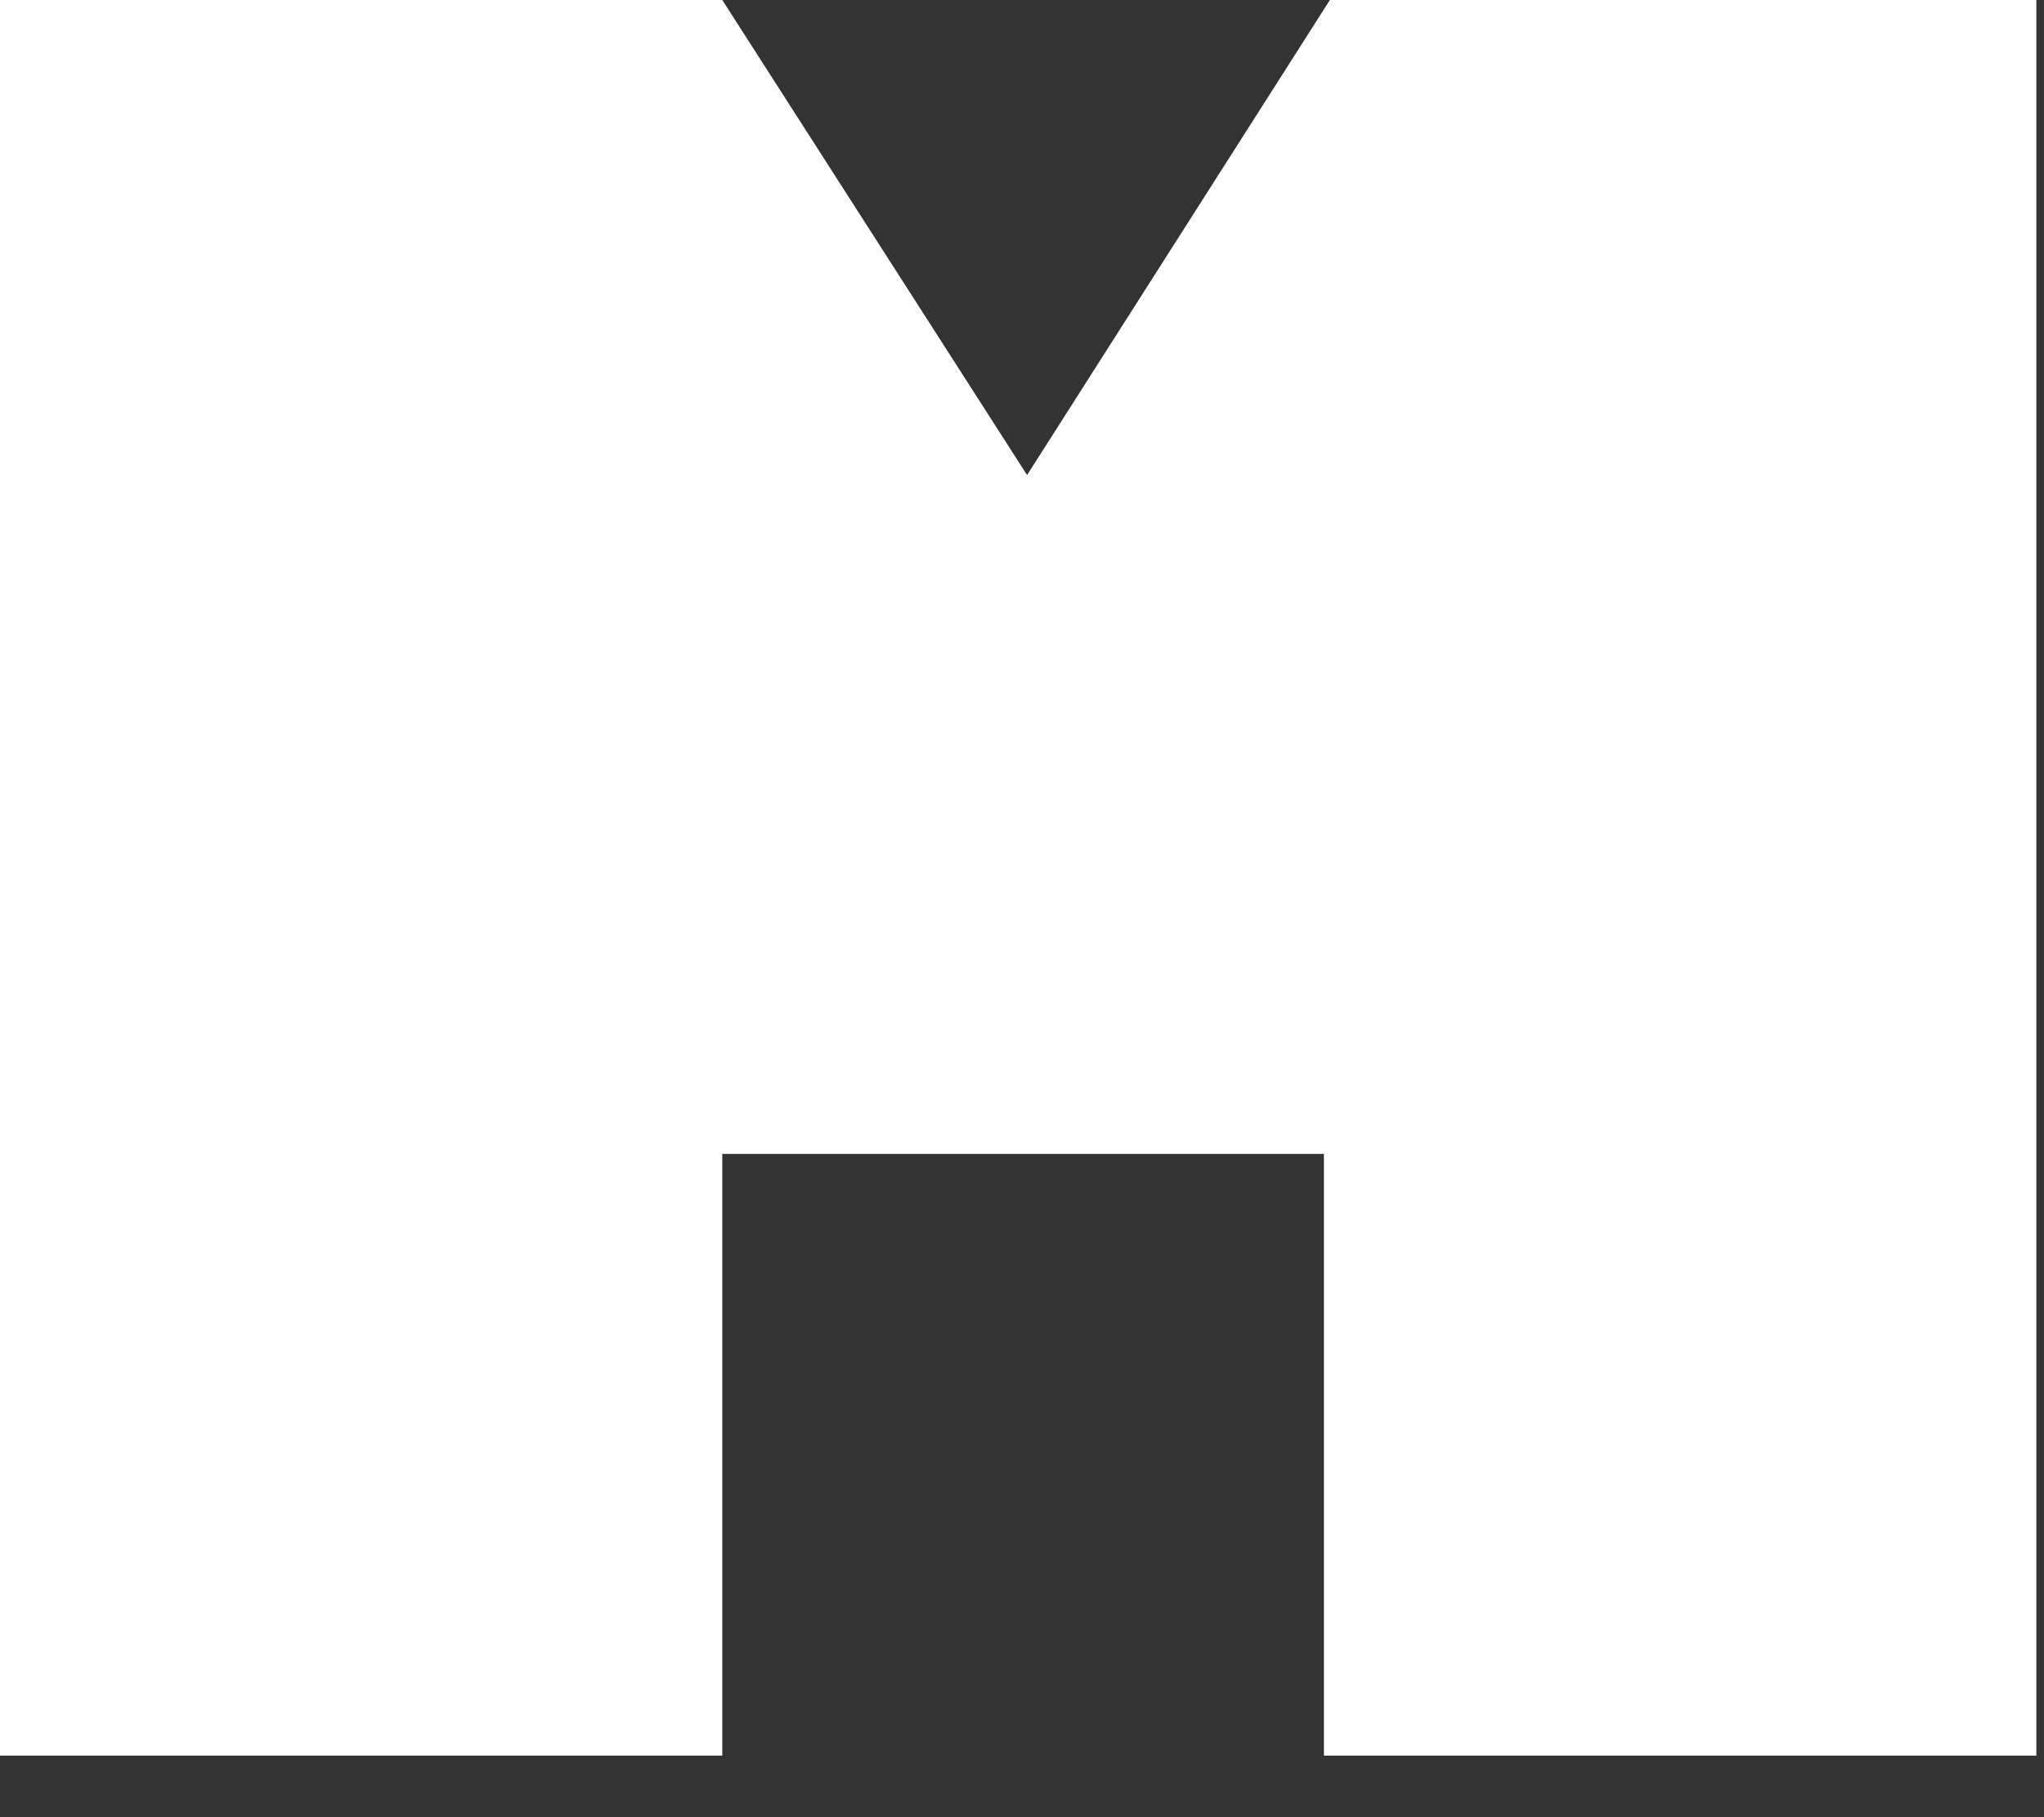 <?xml version="1.0" encoding="utf-8"?>
<svg xmlns="http://www.w3.org/2000/svg" fill="none" height="100%" overflow="visible" preserveAspectRatio="none" style="display: block;" viewBox="0 0 27 24" width="100%">
<rect x="0" y="0" width="27" height="24" fill="#333333" stroke="none"/>
<path d="M26.899 0V23.187H17.488V15.24H9.541V23.187H0V0H9.541L13.567 6.274L17.567 0H26.899Z" fill="white" id="Vector"/>
</svg>